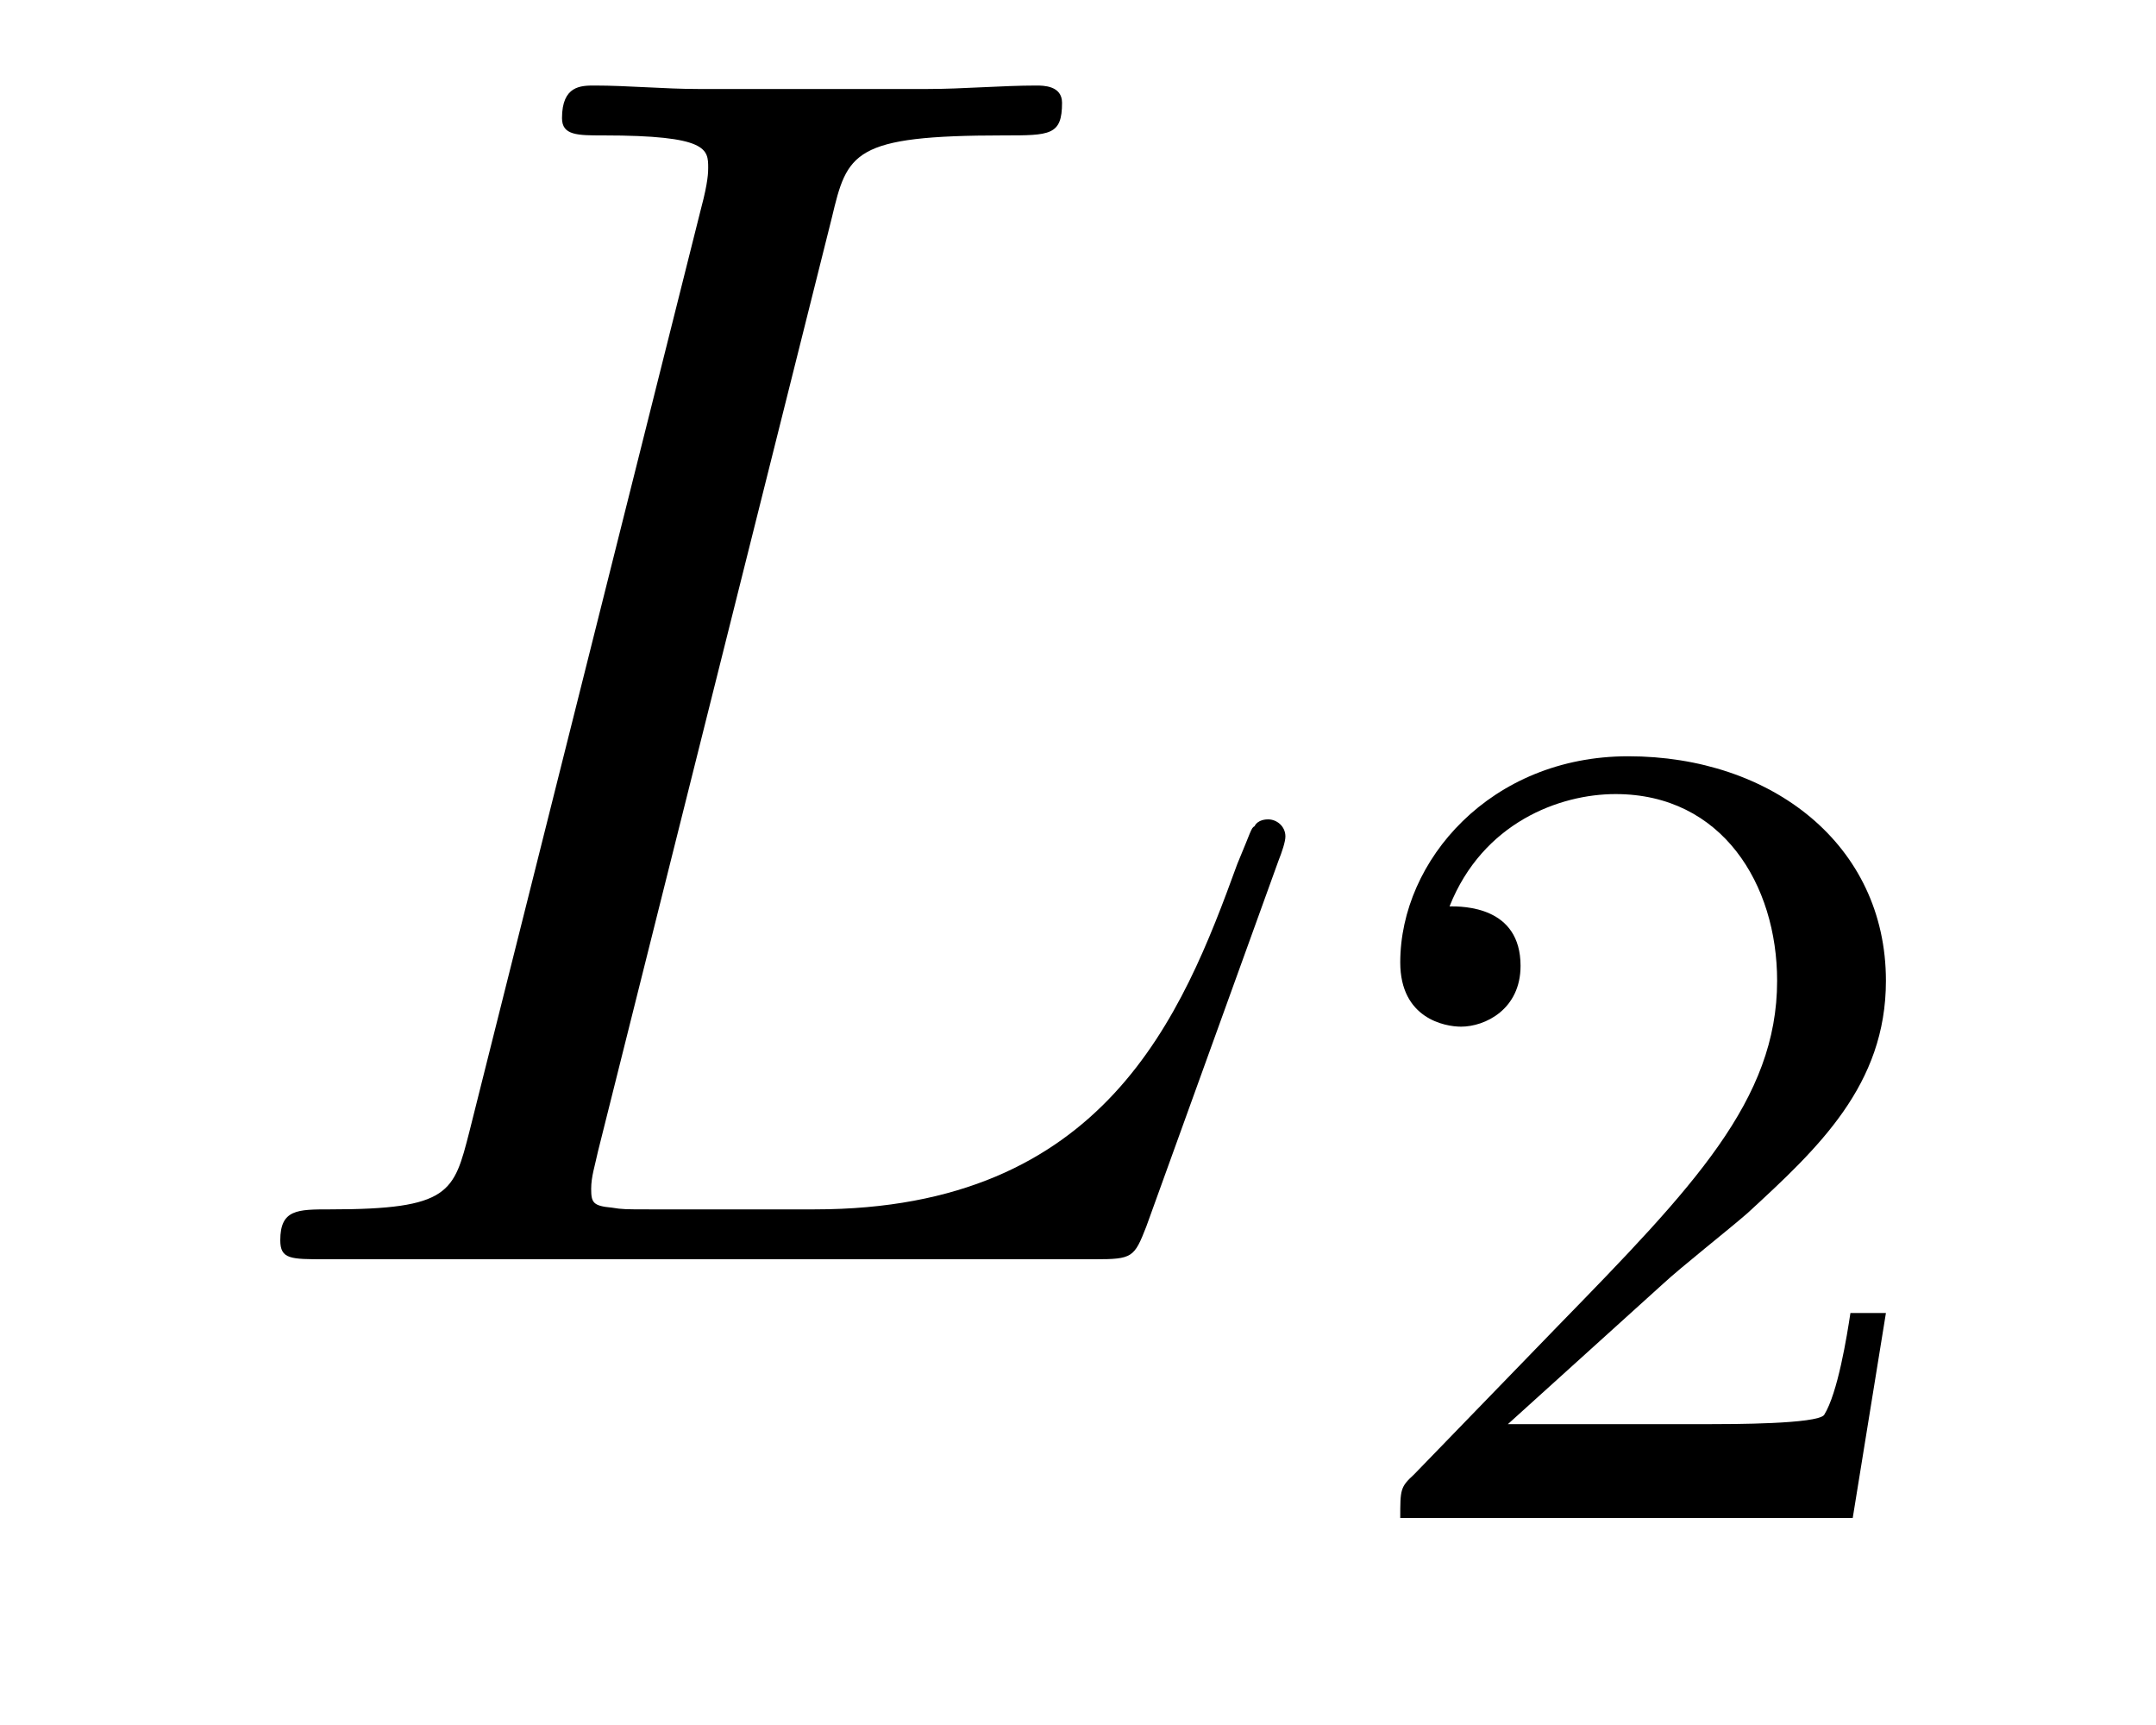 <?xml version='1.0' encoding='UTF-8'?>
<!-- This file was generated by dvisvgm 2.8.1 -->
<svg version='1.1' xmlns='http://www.w3.org/2000/svg' xmlns:xlink='http://www.w3.org/1999/xlink' width='15pt' height='12pt' viewBox='0 -12 15 12'>
<g id='page1'>
<g transform='matrix(1 0 0 -1 -127 651)'>
<path d='M132.787 661.484C132.895 661.938 132.931 662.058 133.983 662.058C134.305 662.058 134.389 662.058 134.389 662.285C134.389 662.405 134.258 662.405 134.21 662.405C133.971 662.405 133.696 662.381 133.457 662.381H131.855C131.628 662.381 131.365 662.405 131.138 662.405C131.042 662.405 130.91 662.405 130.91 662.178C130.91 662.058 131.018 662.058 131.197 662.058C131.927 662.058 131.927 661.962 131.927 661.831C131.927 661.807 131.927 661.735 131.879 661.556L130.265 655.125C130.157 654.706 130.133 654.587 129.297 654.587C129.069 654.587 128.95 654.587 128.95 654.372C128.95 654.24 129.022 654.24 129.261 654.24H134.616C134.879 654.24 134.891 654.252 134.975 654.467L135.895 657.013C135.919 657.073 135.943 657.145 135.943 657.181C135.943 657.252 135.883 657.3 135.823 657.3C135.812 657.3 135.752 657.3 135.728 657.252C135.704 657.241 135.704 657.217 135.608 656.989C135.226 655.938 134.688 654.587 132.668 654.587H131.52C131.353 654.587 131.329 654.587 131.257 654.599C131.126 654.611 131.113 654.634 131.113 654.73C131.113 654.814 131.138 654.886 131.161 654.993L132.787 661.484Z'/>
<path d='M138.567 654.066C138.695 654.185 139.029 654.448 139.157 654.56C139.651 655.014 140.121 655.452 140.121 656.177C140.121 657.125 139.324 657.739 138.328 657.739C137.372 657.739 136.742 657.014 136.742 656.305C136.742 655.914 137.053 655.858 137.165 655.858C137.332 655.858 137.579 655.978 137.579 656.281C137.579 656.695 137.181 656.695 137.085 656.695C137.316 657.277 137.85 657.476 138.24 657.476C138.982 657.476 139.364 656.847 139.364 656.177C139.364 655.348 138.782 654.743 137.842 653.779L136.838 652.743C136.742 652.655 136.742 652.639 136.742 652.44H139.89L140.121 653.866H139.874C139.85 653.707 139.786 653.308 139.691 653.157C139.643 653.093 139.037 653.093 138.91 653.093H137.491L138.567 654.066Z'/>
</g>
</g>
</svg>